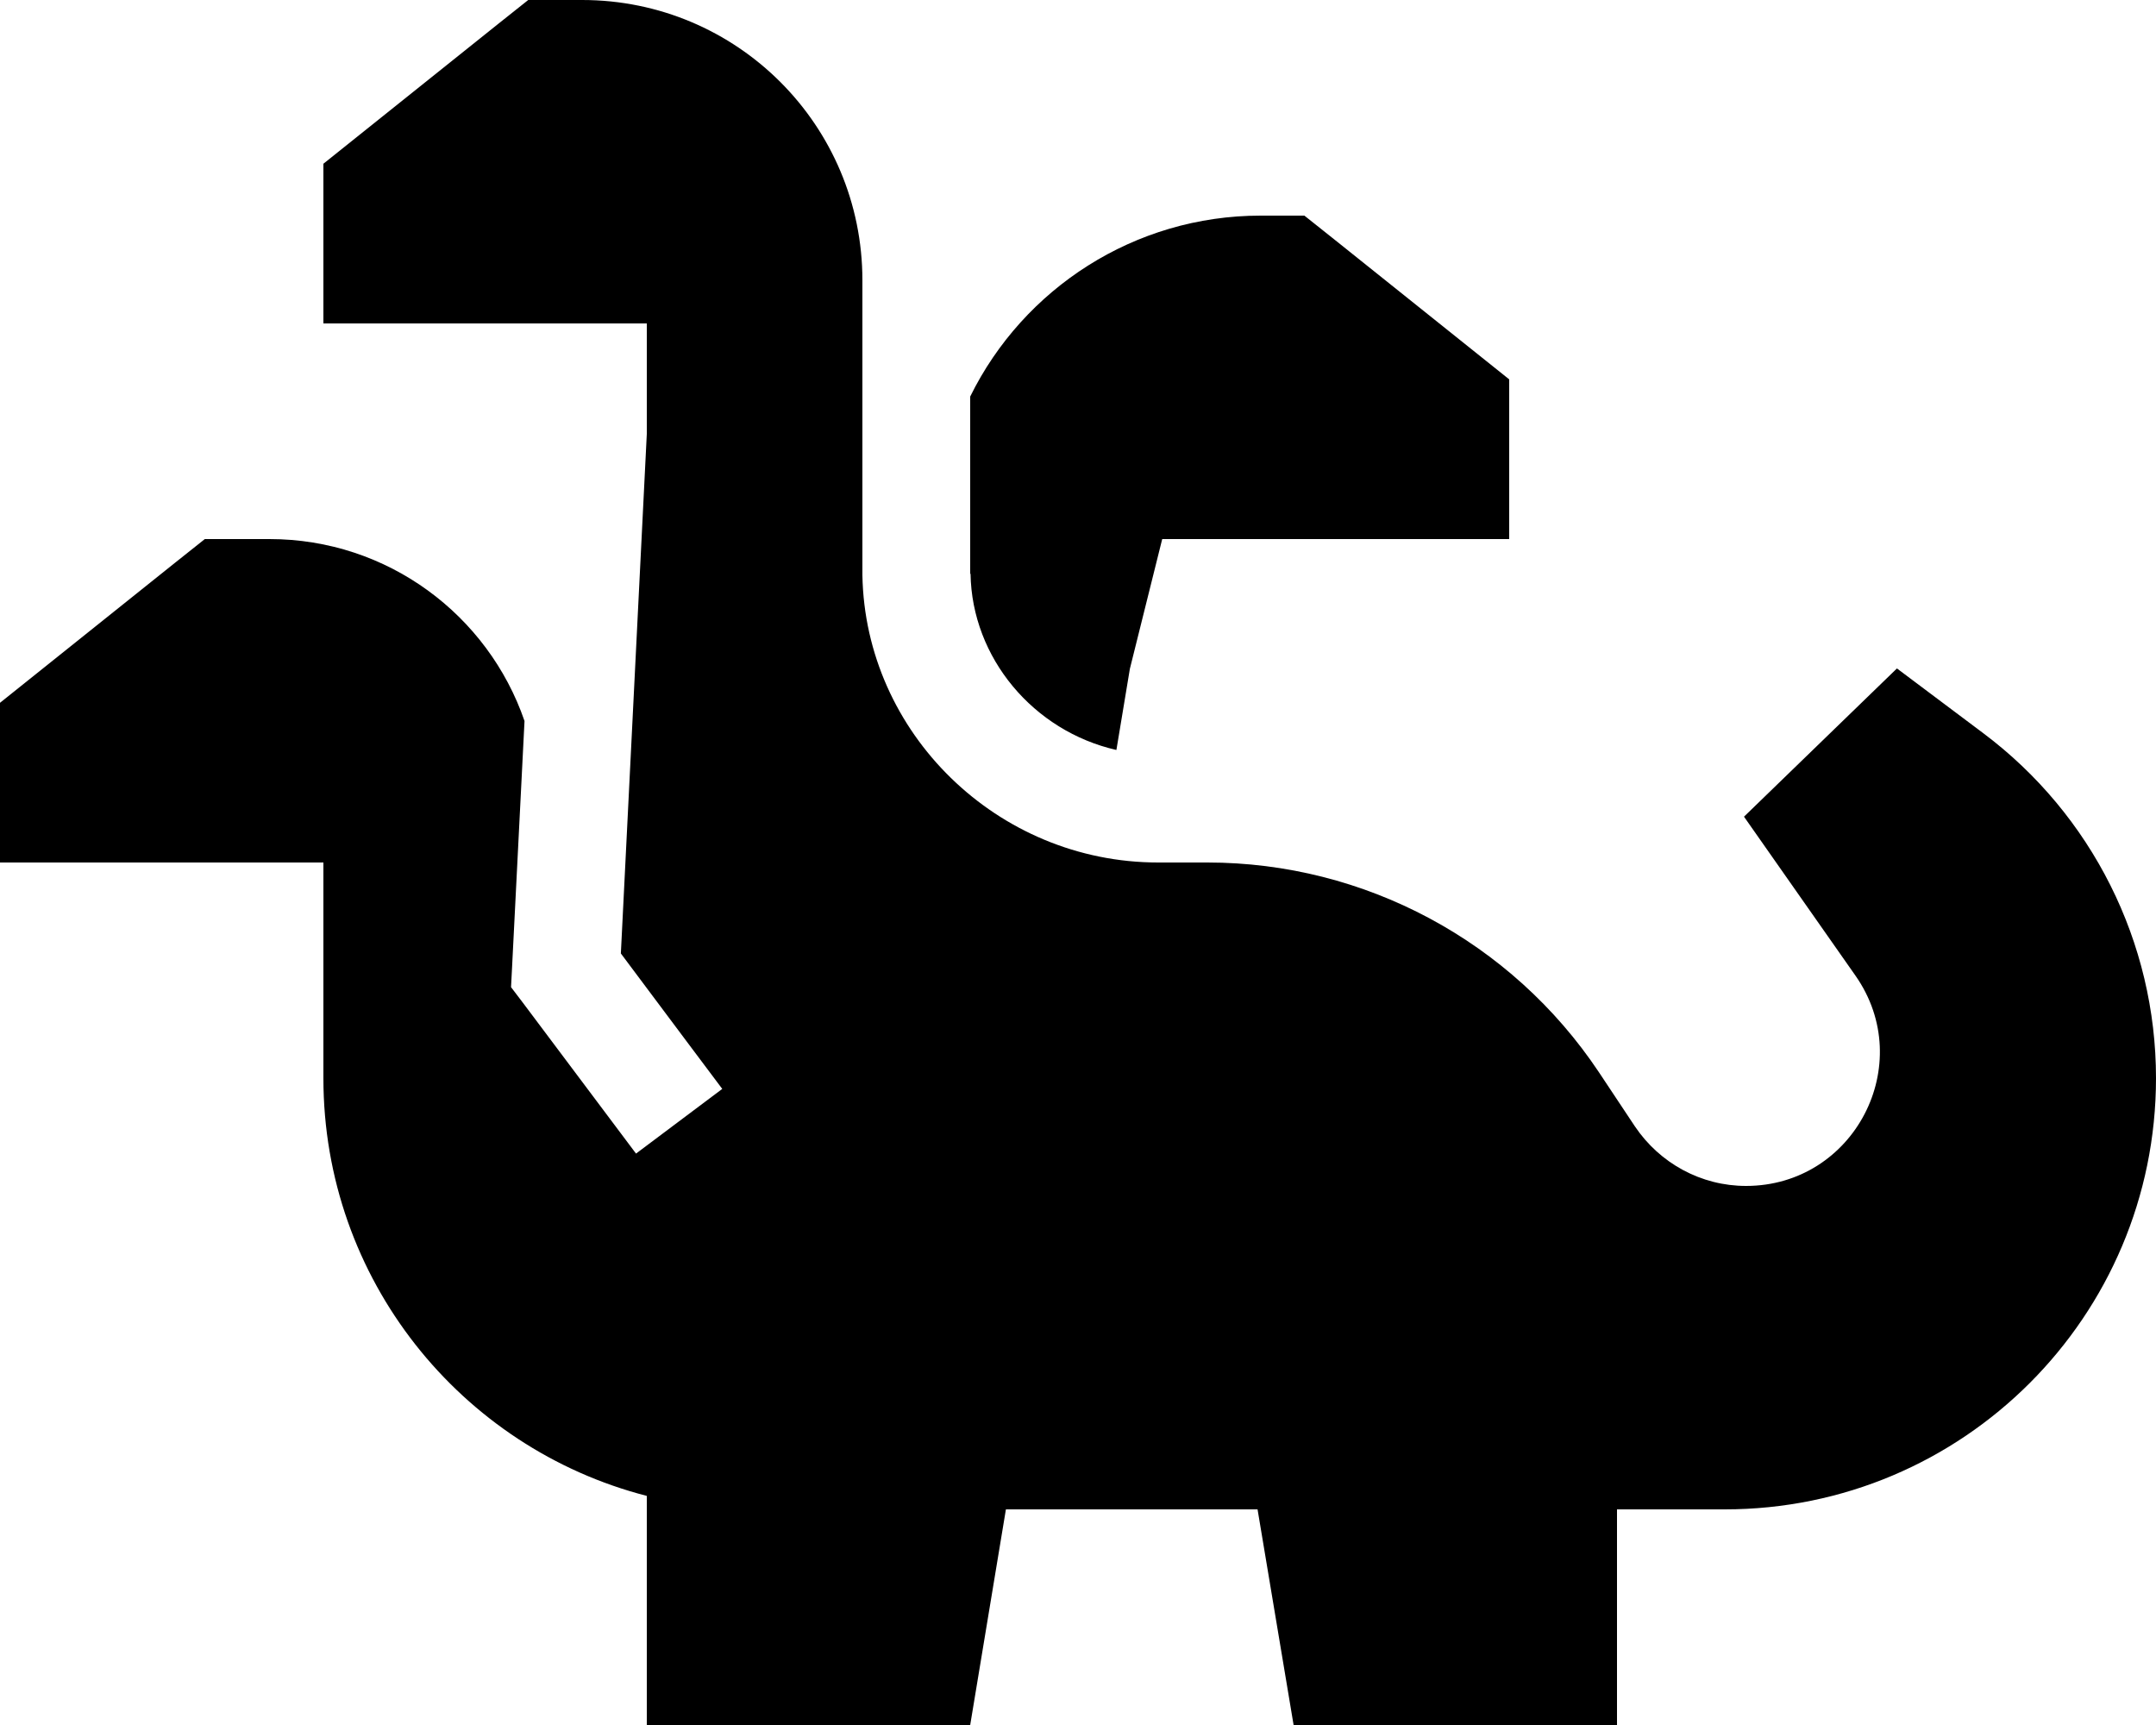 <svg xmlns="http://www.w3.org/2000/svg" viewBox="0 0 640 512"><!--! Font Awesome Pro 6.6.0 by @fontawesome - https://fontawesome.com License - https://fontawesome.com/license (Commercial License) Copyright 2024 Fonticons, Inc. --><path d="M156.8 0L168 0l4.8 0c46 0 83.2 37.2 83.2 83.2l0 28.8 0 16 0 34.9 0 1.3 0 4.5 0 .6c0 .5 0 .9 0 1.4c.8 46.8 40 85.3 87.8 85.3l5.3 0 9.2 0 .1 0c46.7 0 90.3 23.4 116.2 62.2l10.7 16.1c7.4 11 19.7 17.7 33 17.7c32.1 0 50.9-36.1 32.5-62.4l-33.1-47.2 45.4-44 25.6 19.2C621 241.8 640 279.7 640 320c0 70.7-57.3 128-128 128l-32 0 0 64-96 0-10.7-64-74.7 0L288 512l-96 0 0-68c-55.2-14.2-96-64.3-96-124l0-64-64 0L0 256l0-47.4L12 199l40-32 8.8-7L72 160l8 0c35.1 0 64.9 22.6 75.7 54L152 287.2l-.3 5.8 3.5 4.6 24 32 9.6 12.8 25.6-19.2-9.6-12.8L184.3 283 192 128.8l0-.4 0-.4 0-16 0-16-16 0-16 0-32 0L96 96l0-47.4L108 39 148 7l8.8-7zM288 170.3l0-52.6C303.8 85.6 336.8 64 374.2 64l1.8 0 11.2 0 8.8 7 40 32 12 9.6 0 47.4-32 0-71 0-9.6 38.5-4 24.1c-24.6-5.6-42.9-27.3-43.3-52.3z"/></svg>